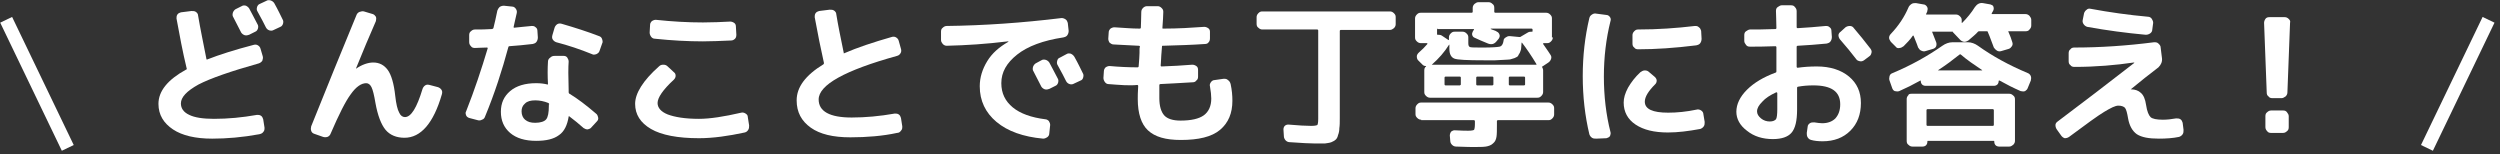 <svg enable-background="new 0 0 568 35" height="35" viewBox="0 0 568 35" width="568" xmlns="http://www.w3.org/2000/svg"><rect x="0" y="0" width="568" height="35" fill="#333333" stroke="none"/><path d="m565.4 4.5-14 29.1" fill="none" stroke="#fff" stroke-miterlimit="10" stroke-width="3"/><path d="m1.4 4.5 14 29.1" fill="none" stroke="#fff" stroke-miterlimit="10" stroke-width="3"/><g fill="#fff"><path d="m48.2 31.5c-3.8 0-6.8-.7-8.9-2.1s-3.3-3.3-3.3-5.8c0-2.9 2.1-5.5 6.3-7.8.1 0 .2-.1.1-.3-.9-3.7-1.6-7.5-2.3-11.3 0-.3 0-.6.2-.9s.5-.4.8-.5l2.4-.3c.4 0 .7 0 1 .2s.5.5.5.8c.5 3 1.2 6.3 1.9 9.9 0 .1.1.2.2.1 2.8-1.1 6.3-2.2 10.5-3.3.3-.1.7-.1 1 .1s.5.4.6.8l.5 1.7c.1.3 0 .7-.1 1-.2.3-.5.5-.8.6-6.4 1.8-11 3.4-13.7 4.8-2.7 1.5-4 2.9-4 4.3 0 1.1.6 2 1.9 2.6 1.2.6 3.1.9 5.6.9 3.2 0 6.4-.3 9.8-.9.3 0 .6 0 .9.2s.4.5.5.8l.3 1.9c0 .4 0 .7-.3 1-.2.3-.5.4-.9.5-3.8.7-7.4 1-10.7 1zm8.4-29.6c.4.8 1.1 2 1.9 3.6.2.3.2.6.1 1-.1.3-.3.6-.6.7l-1.4.7c-.3.1-.6.2-1 .1-.3-.1-.6-.3-.8-.6l-1.8-3.5c-.2-.3-.2-.6-.1-1 .1-.3.3-.6.6-.8l1.4-.7c.3-.2.6-.2 1-.1.2.1.5.3.7.6zm3.9-1.7c.3-.2.6-.2 1-.1.3.1.6.3.8.6.9 1.6 1.5 2.9 1.9 3.7.2.3.2.6.1 1-.1.3-.3.6-.6.7l-1.5.7c-.3.2-.7.2-1 .1s-.6-.3-.8-.7c-.4-.8-1-2-1.9-3.6-.2-.3-.2-.6-.1-1 .1-.3.3-.6.6-.7z"/><path d="m71.4 30.4c-.3-.1-.6-.3-.7-.7-.1-.3-.1-.6 0-1 3.5-8.7 6.9-17.1 10.3-25.3.1-.3.4-.6.7-.7s.7-.2 1-.1l2 .6c.3.1.5.3.7.6.1.3.1.6 0 1-1.5 3.4-3 7-4.5 10.7v.1c1.3-.9 2.7-1.4 3.9-1.4 1.4 0 2.5.6 3.3 1.7s1.4 3.1 1.7 5.9c.2 1.8.5 3.1.9 3.8.3.7.8 1 1.3 1 1.4 0 2.7-2.1 4-6.4.1-.3.3-.6.6-.8s.6-.2 1-.1l1.9.5c.3.1.6.3.8.6s.2.6.1 1c-1.9 6.6-4.8 9.9-8.5 9.9-1.8 0-3.3-.6-4.3-1.8s-1.8-3.3-2.3-6.1c-.3-1.8-.6-3-.9-3.6s-.7-.9-1.2-.9c-1.1 0-2.3.8-3.5 2.5-1.2 1.6-2.7 4.6-4.6 9-.1.3-.4.6-.7.7s-.7.1-1 0z"/><path d="m106.6 26.8c-.3-.1-.6-.3-.7-.6s-.2-.6 0-.9c1.9-4.8 3.5-9.6 4.9-14.3v-.1s-.1-.1-.1-.1c-1.2 0-2.2.1-2.8.1-.4 0-.7-.1-.9-.4-.2-.2-.4-.5-.4-.9v-1.6c0-.4.1-.7.4-.9.2-.2.5-.4.9-.4 1.3 0 2.6 0 3.9-.1.1 0 .2-.1.3-.2.3-1.2.6-2.5.9-4 .1-.3.3-.6.5-.8.3-.2.6-.3 1-.3l1.9.2c.3 0 .6.2.8.5s.3.6.2 1c-.3 1.2-.5 2.3-.7 3.1 0 .1 0 .2.1.2 1.3-.1 2.6-.3 4-.4.3 0 .6 0 .9.3.3.2.4.5.4.8l.1 1.5c0 .4-.1.7-.3 1s-.5.4-.9.5c-1.8.2-3.6.4-5.3.5-.1 0-.2.1-.2.2-1.4 5.2-3.1 10.5-5.3 15.8-.1.3-.3.6-.7.7-.3.2-.7.2-1 .1zm17.8-7.6c.1 0 .1 0 .1-.1-.1-1.8-.1-3.6 0-5.1 0-.4.2-.7.5-.9.3-.3.6-.4 1-.4h2.1c.3 0 .6.1.8.4s.3.6.3.9c-.1 1.2-.1 3.4 0 6.5v.5c0 .1.1.3.2.3 1.8 1.1 3.8 2.6 6 4.5.3.2.4.5.5.9s-.1.7-.3.9l-1.2 1.3c-.2.3-.5.4-.9.5-.3 0-.6-.1-.9-.3-1-.9-2.1-1.8-3.3-2.7-.1 0-.1 0-.1.1-.3 1.9-1 3.4-2.2 4.2-1.2.9-2.9 1.3-5.2 1.3-2.5 0-4.5-.6-5.9-1.8s-2.1-2.8-2.1-4.8.7-3.5 2.1-4.7 3.4-1.8 5.9-1.8c1 0 1.8.1 2.6.3zm.4 4.5c0-.1-.1-.2-.2-.3-1-.4-2-.6-3-.6s-1.8.2-2.3.7c-.6.5-.8 1.1-.8 1.8 0 .8.3 1.5.8 1.9.6.5 1.3.7 2.3.7 1.2 0 2.1-.3 2.5-.8s.6-1.5.6-3.1v-.3zm11.3-15.5c.3.1.6.3.7.7.1.3.2.7 0 1l-.6 1.7c-.1.3-.3.5-.7.7-.3.1-.7.2-1 0-2.7-1.1-5.4-2-8.1-2.7-.3-.1-.6-.3-.8-.6s-.2-.6-.1-1l.5-1.7c.1-.3.3-.6.6-.8s.7-.2 1-.1c3.1.9 5.9 1.8 8.5 2.8z"/><path d="m158.8 31.4c-4.8 0-8.5-.7-10.9-2.1s-3.6-3.3-3.6-5.7 1.8-5.3 5.4-8.5c.3-.3.6-.4 1-.4s.7.1 1 .4l1.4 1.3c.3.2.4.5.4.8s-.1.6-.4.9c-2.5 2.3-3.7 4.1-3.7 5.3 0 1.1.8 2 2.3 2.6 1.6.6 3.9 1 7.1 1 2.5 0 5.7-.5 9.6-1.4.3-.1.7 0 1 .2s.5.4.5.8l.3 1.9c0 .3 0 .7-.2 1s-.4.5-.8.6c-3.7.8-7.2 1.3-10.4 1.3zm7.1-26.5c.3 0 .6.1.9.3s.4.5.4.9l.1 1.8c0 .4-.1.7-.3.9-.3.3-.6.4-.9.4-2.4.1-4.5.2-6.4.2-3.4 0-7.1-.2-10.9-.6-.4 0-.7-.2-.9-.5s-.3-.6-.3-.9l.1-1.8c0-.3.2-.6.4-.8.3-.2.6-.3.9-.3 3.7.4 7.3.6 10.7.6 2.1 0 4.3-.1 6.2-.2z"/><path d="m193.2 31.2c-3.9 0-6.9-.7-9-2.2s-3.2-3.5-3.2-6.2c0-3 2-5.7 6.1-8.2.1-.1.1-.2.1-.3-.7-3.1-1.4-6.6-2.1-10.4 0-.3 0-.6.2-.9s.5-.4.8-.5l2.4-.3c.4 0 .7 0 1 .2s.5.5.5.8c.4 2.5 1 5.4 1.7 8.8 0 .1 0 .2.1.1 3-1.3 6.6-2.5 10.8-3.7.3-.1.7-.1 1 .1s.5.4.6.8l.5 1.8c.1.3.1.7-.1 1s-.4.5-.8.6c-11.9 3.3-17.8 6.6-17.8 9.9 0 2.7 2.5 4.1 7.5 4.1 3.1 0 6.4-.3 9.8-.9.3 0 .6 0 .9.2s.4.5.5.8l.3 1.9c0 .4 0 .7-.3 1-.2.3-.5.5-.9.5-3.2.7-6.9 1-10.6 1z"/><path d="m215.1 10.4c-.3 0-.6-.1-.9-.4-.2-.3-.4-.5-.4-.9v-1.9c0-.4.1-.7.4-.9.2-.2.5-.4.9-.4 8.4-.1 17.1-.7 26.1-1.8.3 0 .6.1.9.3s.4.5.5.8l.2 1.8c0 .4-.1.7-.3 1s-.5.4-.9.5c-4.6.7-8.1 2-10.5 3.9s-3.6 4-3.6 6.5c0 2.3.9 4.1 2.6 5.5s4.2 2.3 7.4 2.7c.3 0 .6.2.8.4.2.3.3.6.3.9l-.2 1.9c0 .4-.2.7-.5.9s-.6.3-.9.3c-4.5-.4-8.1-1.7-10.6-3.8s-3.8-4.8-3.8-8.1c0-2 .6-3.9 1.7-5.7s2.7-3.2 4.8-4.4c0 0 0 0 0-.1 0 0 0 0-.1 0-4.9.6-9.5.9-13.9 1zm21.5 3.3c.3-.2.6-.2 1-.1.3.1.6.3.8.6.4.8 1.1 2 1.9 3.6.2.3.2.6.1 1-.1.3-.3.6-.6.7l-1.4.7c-.3.1-.6.2-1 .1-.3-.1-.6-.3-.8-.6l-1.8-3.5c-.2-.3-.2-.6-.1-1 .1-.3.3-.6.6-.8zm7.5-.8c.9 1.6 1.5 2.9 1.9 3.7.2.3.2.6.1 1s-.3.6-.6.7l-1.5.7c-.3.2-.7.2-1 .1s-.6-.3-.8-.7c-.4-.8-1-2-1.9-3.6-.2-.3-.2-.6-.1-1s.3-.6.6-.7l1.5-.8c.3-.2.6-.2 1-.1.4.2.6.4.8.7z"/><path d="m251.8 19.1c-.3 0-.6-.2-.8-.5s-.3-.6-.3-.9l.1-1.5c0-.4.2-.7.4-.9.3-.2.6-.3.9-.3 2.2.2 4.4.3 6.4.3.1 0 .2-.1.2-.2.1-1.3.2-2.4.2-3.1 0-.2 0-.4 0-.7s0-.5.1-.7c0-.1-.1-.2-.2-.2-2-.1-3.9-.2-5.8-.3-.4 0-.6-.2-.9-.4-.2-.3-.3-.6-.3-.9l.1-1.5c0-.3.2-.6.4-.8.3-.2.6-.3.9-.3 1.9.1 3.8.3 5.8.3.1 0 .2-.1.2-.2 0-.8.1-2 .1-3.6 0-.4.2-.7.4-.9s.5-.4.9-.4h2.4c.3 0 .6.1.9.4s.4.5.4.9c0 .9-.1 2.1-.2 3.6 0 .1 0 .2.1.2 3.5 0 6.6-.2 9.4-.4.3 0 .6.1.9.3s.4.5.4.8v1.5c0 .4-.1.7-.3.9-.2.3-.5.4-.9.4-2.8.2-6 .3-9.6.4-.1 0-.1.1-.1.2l-.1 1.3c0 .3-.1.8-.1 1.5s-.1 1.2-.1 1.5c0 .1.1.2.2.2 2.4-.1 4.7-.2 7-.4.3 0 .6.1.9.3s.4.5.4.9v1.5c0 .4-.1.7-.4.9-.2.3-.5.4-.9.4-3 .2-5.5.3-7.3.4-.1 0-.2.1-.2.2v3c0 1.8.4 3.1 1.1 3.9s2 1.2 3.7 1.2c2.4 0 4.2-.4 5.3-1.2s1.7-2.1 1.7-3.8c0-.7-.1-1.7-.3-2.8-.1-.3 0-.6.2-.9s.5-.5.8-.5l2.1-.3c.4 0 .7 0 1 .3.3.2.5.5.6.9.3 1.4.4 2.6.4 3.8 0 2.8-.9 5-2.8 6.6s-4.9 2.3-8.9 2.3c-3.5 0-5.9-.7-7.5-2.2-1.5-1.4-2.3-3.8-2.3-7.1 0-.6 0-1.6.1-3 0-.1-.1-.2-.2-.2-1.8.2-4 0-6.6-.2z"/><path d="m286.8 6.7c-.3 0-.6-.1-.9-.4-.3-.2-.4-.5-.4-.9v-1.5c0-.3.1-.6.4-.9s.5-.4.9-.4h29c.3 0 .6.1.9.4s.4.5.4.9v1.6c0 .3-.1.6-.4.9-.3.2-.5.4-.9.4h-11.2c-.1 0-.2.1-.2.2v19.8c0 1 0 1.7-.1 2.3 0 .6-.1 1.1-.3 1.6-.1.5-.3.8-.5 1s-.5.4-1 .6-1 .2-1.5.3c-.5 0-1.3 0-2.2 0-1.1 0-3-.1-5.8-.3-.4 0-.7-.2-.9-.4s-.4-.6-.4-.9l-.1-1.6c0-.3.1-.6.3-.8s.5-.3.8-.3c2.3.2 4 .3 5.2.3.8 0 1.2-.1 1.4-.2.1-.1.2-.6.2-1.4v-20.1c0-.1-.1-.2-.2-.2z"/><path d="m322.9 27.2c-.3 0-.6-.1-.9-.4s-.4-.5-.4-.9v-1.3c0-.3.1-.6.4-.9s.5-.4.9-.4h28.9c.3 0 .6.1.9.4s.4.5.4.9v1.4c0 .3-.1.6-.4.9s-.5.4-.9.4h-11.5c-.1 0-.2.1-.2.2v.8c0 1.3 0 2.2-.1 2.8s-.3 1.1-.8 1.5c-.4.4-1 .6-1.6.7s-1.7.1-3 .1c-.1 0-1.4 0-3.8-.1-.4 0-.7-.2-.9-.4s-.4-.5-.4-.9l-.1-1.2c0-.3.1-.6.3-.9.3-.2.5-.3.8-.3 1.6.1 2.6.1 3.1.1.7 0 1.2-.1 1.3-.2s.2-.6.2-1.3v-.7c0-.1-.1-.2-.2-.2h-12zm29.9-18.7c0 .3-.1.6-.4.9s-.5.4-.9.4h-.8c-.1 0-.1.1-.1.2 1 1.4 1.5 2.2 1.7 2.5s.2.6.1.9-.3.6-.6.8l-1.2.8s0 0-.1.1c0 0 0 0-.1 0s-.1.1 0 .2c.1.2.2.4.2.7v4.9c0 .3-.1.6-.4.9s-.5.4-.9.4h-21.4-3c-.3 0-.6-.1-.9-.4s-.4-.5-.4-.9v-4.9c0-.4.1-.7.4-.9 0 0 0 0 0-.1 0 0 0 0-.1 0-.4 0-.6-.2-.8-.4l-.9-.9c-.2-.2-.3-.5-.3-.9 0-.3.2-.6.4-.8.8-.7 1.5-1.4 2-2v-.1s0-.1-.1-.1h-1.4c-.3 0-.6-.1-.9-.4s-.4-.5-.4-.9v-4.3c0-.3.1-.6.4-.9s.5-.4.9-.4h11.6c.1 0 .2-.1.2-.2v-.9c0-.3.1-.6.4-.9.3-.2.5-.4.9-.4h2.3c.3 0 .6.1.9.4.3.2.4.5.4.9v.9c0 .1.1.2.2.2h11.6c.3 0 .6.1.9.4s.4.5.4.9v4.3zm-27.5 6.2h23.7c.1 0 .1 0 .1-.1-1.2-2-2.3-3.6-3.3-4.9h-.1c0 .5-.1.9-.1 1.3 0 .3-.2.7-.3 1-.2.3-.3.5-.4.7s-.4.3-.8.5c-.4.1-.7.2-1 .3-.3 0-.8.1-1.5.1s-1.3.1-1.9.1-1.4 0-2.5 0c-3.8 0-6.1-.1-6.8-.4s-1.1-1-1.1-2.2v-.9c0-.1 0-.1-.1 0-1 1.6-2.3 3.1-3.9 4.5-.1-.1-.1-.1 0 0zm1.4-8.2c-.1 0-.2.1-.2.2v1.1c0 .1.1.1.2.1.3 0 .6 0 .9.2l1.5 1c.1 0 .1 0 .1-.1v-.5c0-.3.1-.6.4-.9s.5-.4.9-.4h1.8c.3 0 .6.1.9.4s.4.5.4.9v1.3c0 .5.1.8.4.9s1.3.1 3.1.1c1.9 0 3.1-.1 3.6-.2s.8-.6.9-1.3c0-.4.2-.6.5-.8s.5-.3.9-.3l2.1.2h.3l1.7-1c.3-.2.6-.2.9-.2.1 0 .2 0 .2-.1v-.4c0-.1-.1-.2-.2-.2h-9.3v.1c.2.1.5.2.8.3s.5.2.6.3c.3.1.5.4.6.7s0 .6-.2.9l-.5.6c-.5.6-1.1.8-1.9.5-1.2-.5-2.2-.9-3-1.3-.3-.1-.5-.3-.6-.6s0-.6.1-.8l.3-.5c0-.1 0-.1-.1-.1h-8.1zm5.2 12.7v-1.6c0-.1-.1-.2-.2-.2h-3.3c-.1 0-.2.1-.2.2v1.6c0 .1.1.2.2.2h3.3c.1-.1.2-.1.2-.2zm7.4 0v-1.6c0-.1-.1-.2-.2-.2h-3.5c-.1 0-.2.1-.2.2v1.6c0 .1.1.2.2.2h3.5c.1-.1.2-.1.2-.2zm7.2 0v-1.6c0-.1-.1-.2-.2-.2h-3.3c-.1 0-.2.1-.2.2v1.6c0 .1.1.2.2.2h3.3c.2-.1.2-.1.2-.2z"/><path d="m362.7 31.5c-.4 0-.7 0-1-.2s-.5-.5-.6-.8c-1-4.2-1.5-8.6-1.5-13.2s.5-9 1.5-13.2c.1-.4.3-.6.6-.8s.6-.3 1-.2l2.3.3c.3 0 .6.2.8.5s.2.6.1.9c-1 4-1.5 8.2-1.5 12.6s.5 8.7 1.5 12.6c.1.3 0 .6-.1.9-.2.3-.5.4-.8.5zm16.3-1.4c-3.2 0-5.6-.6-7.4-1.8s-2.7-2.9-2.7-5c0-1 .3-2.1 1-3.4.7-1.2 1.6-2.4 2.8-3.5.3-.2.6-.4 1-.4s.7.1 1 .4l1.3 1.1c.2.2.4.5.4.8s-.1.6-.3.8c-1.6 1.6-2.4 2.9-2.4 4 0 1.7 1.8 2.5 5.3 2.5 2 0 4.1-.2 6.5-.7.3-.1.7 0 1 .2s.5.5.5.8l.3 1.8c0 .4 0 .7-.2 1s-.5.5-.8.6c-2.7.5-5.1.8-7.3.8zm6.1-24.2c.3 0 .6 0 .9.3.3.2.4.5.5.8l.1 1.8c0 .4-.1.7-.3 1s-.5.4-.9.5c-4.8.6-9.2.9-13.2.9-.4 0-.7-.1-.9-.4-.3-.2-.4-.5-.4-.9v-1.9c0-.3.1-.6.4-.9s.5-.4.9-.4c4.4 0 8.7-.3 12.9-.8z"/><path d="m402.8 31.6c-2.3 0-4.3-.6-5.9-1.9-1.6-1.2-2.4-2.7-2.4-4.3 0-1.7.8-3.4 2.4-5s3.8-2.9 6.5-3.9c.1 0 .2-.1.2-.3 0-.3 0-.8 0-1.4s0-1.1 0-1.5c0-.3 0-.7 0-1.3s0-1 0-1.3c0-.1-.1-.2-.2-.2-2.5.1-4.5.1-5.8.1-.4 0-.7-.1-.9-.4s-.4-.5-.4-.9v-1.3c0-.4.1-.7.4-.9s.6-.4.9-.4c1.3 0 3.3 0 5.8-.1.1 0 .2-.1.2-.2 0-1.7-.1-3-.1-3.9 0-.4.1-.7.4-.9s.6-.4.9-.4h2.1c.4 0 .7.1.9.4.2.2.4.5.4.9v1.9 1.8c0 .1.1.2.2.2 2.1-.1 4.2-.3 6.4-.5.3 0 .6 0 .9.3.3.2.4.5.4.8l.1 1.4c0 .4-.1.7-.3 1s-.5.4-.9.5c-2.2.2-4.4.4-6.6.5-.1 0-.2.1-.2.2v1.4s0 1.1 0 1.4v.9s0 .7 0 .9c0 .1.1.2.2.2 1.4-.2 2.8-.3 4.4-.3 3 0 5.5.8 7.3 2.3s2.7 3.5 2.7 6c0 2.6-.8 4.7-2.4 6.3s-3.7 2.4-6.3 2.4c-1 0-1.9-.1-2.6-.3-.4-.1-.6-.3-.8-.6s-.2-.7-.2-1l.2-1.4c0-.3.2-.6.5-.8s.6-.2 1-.2c.7.1 1.3.2 1.8.2 1.3 0 2.3-.4 3-1.1.7-.8 1.1-1.8 1.1-3.2 0-2.9-2-4.3-6.1-4.3-1.3 0-2.4.1-3.5.3-.1 0-.2.1-.2.2v5c0 2.5-.4 4.3-1.3 5.3-.8.9-2.2 1.4-4.2 1.4zm.7-10.6c-1.3.6-2.4 1.3-3.1 2.1-.8.8-1.2 1.5-1.2 2.2 0 .6.3 1.1.9 1.6s1.3.7 2 .7 1.1-.2 1.4-.5c.2-.3.3-1.1.3-2.3v-3.7c-.1-.1-.2-.2-.3-.1zm15.8-14.8c.3-.2.6-.3 1-.3s.7.2.9.5c1.2 1.4 2.5 3 3.8 4.7.2.3.3.6.2.9-.1.4-.2.6-.5.8l-1.2.9c-.3.2-.6.3-1 .2s-.6-.2-.8-.5c-1-1.3-2.2-2.8-3.7-4.5-.2-.3-.3-.6-.3-.9s.2-.6.5-.8z"/><path d="m430.7 10.6-1.1-1.1c-.2-.3-.4-.6-.4-.9s.1-.6.4-.9c1.8-1.9 3.1-3.9 4-6 .1-.3.4-.6.7-.8s.6-.2 1-.2l1.7.3c.3 0 .6.2.8.5s.2.6.1.9c0 .2-.1.4-.3.8 0 .1 0 .1.1.1h6.7c.3 0 .6.1.9.4s.4.5.4.9v.5.1h.1c1.1-1.1 2.1-2.3 2.9-3.6.5-.7 1.1-1 1.8-.9l1.7.3c.3.1.6.2.7.5s.1.6 0 .8c0 .1-.1.2-.2.4s-.2.3-.2.4 0 .1.1.1h7.6c.3 0 .6.1.9.4.2.3.4.5.4.9v1.3c0 .3-.1.6-.4.9-.2.3-.5.4-.9.4h-3.8c-.1 0-.2 0-.1.1.4.9.7 1.7.9 2.4.1.3.1.6-.1.9s-.4.5-.7.6l-1.7.5c-.3.1-.7.1-1-.1s-.5-.4-.7-.7c-.8-2.2-1.3-3.4-1.4-3.6 0-.1-.1-.1-.3-.1h-1.6c-.1 0-.2 0-.3.1-.5.6-1.3 1.2-2.2 2-.3.2-.6.3-.9.3s-.7-.2-.9-.4l-1.9-2v.1h-4.4c-.1 0-.2 0-.1.1l.9 2.3c.1.3.1.6 0 .9s-.4.5-.7.6l-1.7.5c-.3.1-.6.1-1-.1-.3-.1-.5-.4-.7-.7-.4-1.2-.8-2-1-2.6-.1-.1-.1-.2-.2-.1-.6.9-1.4 1.7-2.1 2.4-.3.2-.6.4-.9.4-.4.1-.7 0-.9-.3zm30 9.4c-.1.3-.3.5-.6.7-.3.1-.6.1-1 0-1.6-.7-3.2-1.5-4.8-2.4h-.1s-.1 0-.1.1c0 .3-.1.6-.3.8s-.5.3-.8.3h-15.5c-.3 0-.6-.1-.8-.3s-.3-.5-.3-.8c0-.1 0-.1-.1-.1-1.6.9-3.2 1.7-4.8 2.4-.3.1-.6.1-1 0-.3-.1-.5-.4-.6-.7l-.6-1.7c-.1-.3-.1-.6 0-1s.4-.6.7-.7c4.3-1.8 8-3.9 11.3-6.2.7-.5 1.5-.8 2.3-.8h3.5c.8 0 1.6.3 2.3.8 3.2 2.3 7 4.4 11.3 6.2.3.1.6.4.7.7s.1.6 0 1zm-26.4 1.3h22.2c.3 0 .6.1.9.4.3.2.4.5.4.9v9.4c0 .3-.1.6-.4.9-.3.2-.5.4-.9.4h-2.3c-.3 0-.6-.1-.8-.3s-.3-.5-.3-.8c0-.1 0-.2-.1-.2h-15c-.1 0-.1.1-.1.2 0 .3-.1.6-.3.8s-.5.3-.8.3h-2.3c-.3 0-.6-.1-.9-.4-.3-.2-.4-.5-.4-.9v-9.5c0-.3.1-.6.4-.9 0-.2.3-.3.7-.3zm18.7 7.1v-3.4c0-.1-.1-.2-.2-.2h-14.9c-.1 0-.2.1-.2.2v3.4c0 .1.1.2.2.2h14.9c.1 0 .2-.1.2-.2zm-2.7-12.4c.1-.1.1-.1 0-.1-1.8-1.2-3.4-2.3-4.8-3.5-.1-.1-.2-.1-.3 0-1.5 1.2-3.1 2.4-4.8 3.5-.1.1-.1.1 0 .1z"/><path d="m468.3 30.8-1-1.4c-.2-.3-.3-.6-.3-1 0-.3.2-.6.5-.8 5.7-4.3 11.5-8.7 17.4-13.3 0 0 0 0 0-.1h-.1c-4.1.6-8.6 1-13.5 1-.4 0-.7-.1-.9-.4-.3-.2-.4-.5-.4-.9v-1.8c0-.4.1-.7.4-.9.2-.3.5-.4.9-.4 5.8 0 11.9-.4 18.1-1.2.4 0 .7 0 1 .3s.5.5.5.9l.3 2.4c.1.8-.2 1.5-.8 2.1-2 1.5-4.1 3.2-6.3 5h.1c.9 0 1.7.3 2.2.8.6.5 1 1.4 1.2 2.8s.6 2.3 1 2.7 1.4.6 2.8.6c.9 0 1.9-.1 3-.3.4 0 .7 0 1 .2s.4.5.5.8l.2 1.6c0 .4 0 .7-.2 1s-.5.5-.8.6c-1.4.3-3 .4-4.6.4-2.3 0-3.9-.3-5-1-1-.7-1.7-1.9-2-3.6-.2-1.2-.4-2-.7-2.4-.3-.3-.8-.5-1.5-.5s-1.7.5-3.2 1.4-4.1 2.8-8 5.7c-.3.2-.6.3-1 .3-.3-.1-.6-.3-.8-.6zm6.7-28.8c4.3.8 8.6 1.4 13 1.8.4 0 .7.2.9.5s.3.6.3.9l-.2 1.5c0 .4-.2.7-.5.9s-.6.3-1 .3c-4.4-.4-8.9-1-13.3-1.8-.3-.1-.6-.3-.8-.6s-.3-.6-.2-1l.3-1.5c.1-.3.3-.6.6-.8.2-.2.5-.3.9-.2z"/><path d="m516.3 22.3c-.4 0-.7-.1-.9-.4-.3-.2-.4-.5-.4-.9l-.6-15.8c0-.3.1-.6.3-.9s.5-.4.9-.4h3.5c.3 0 .6.1.9.4s.4.5.3.9l-.6 15.8c0 .4-.2.7-.4.9-.3.2-.6.4-.9.4zm2.4 2.8c.4 0 .7.1.9.4s.4.5.4.9v2.5c0 .4-.1.7-.4.9-.2.2-.5.4-.9.4h-2.7c-.4 0-.7-.1-.9-.4-.2-.2-.4-.5-.4-.9v-2.5c0-.4.1-.7.4-.9.2-.2.5-.4.9-.4z"/></g></svg>